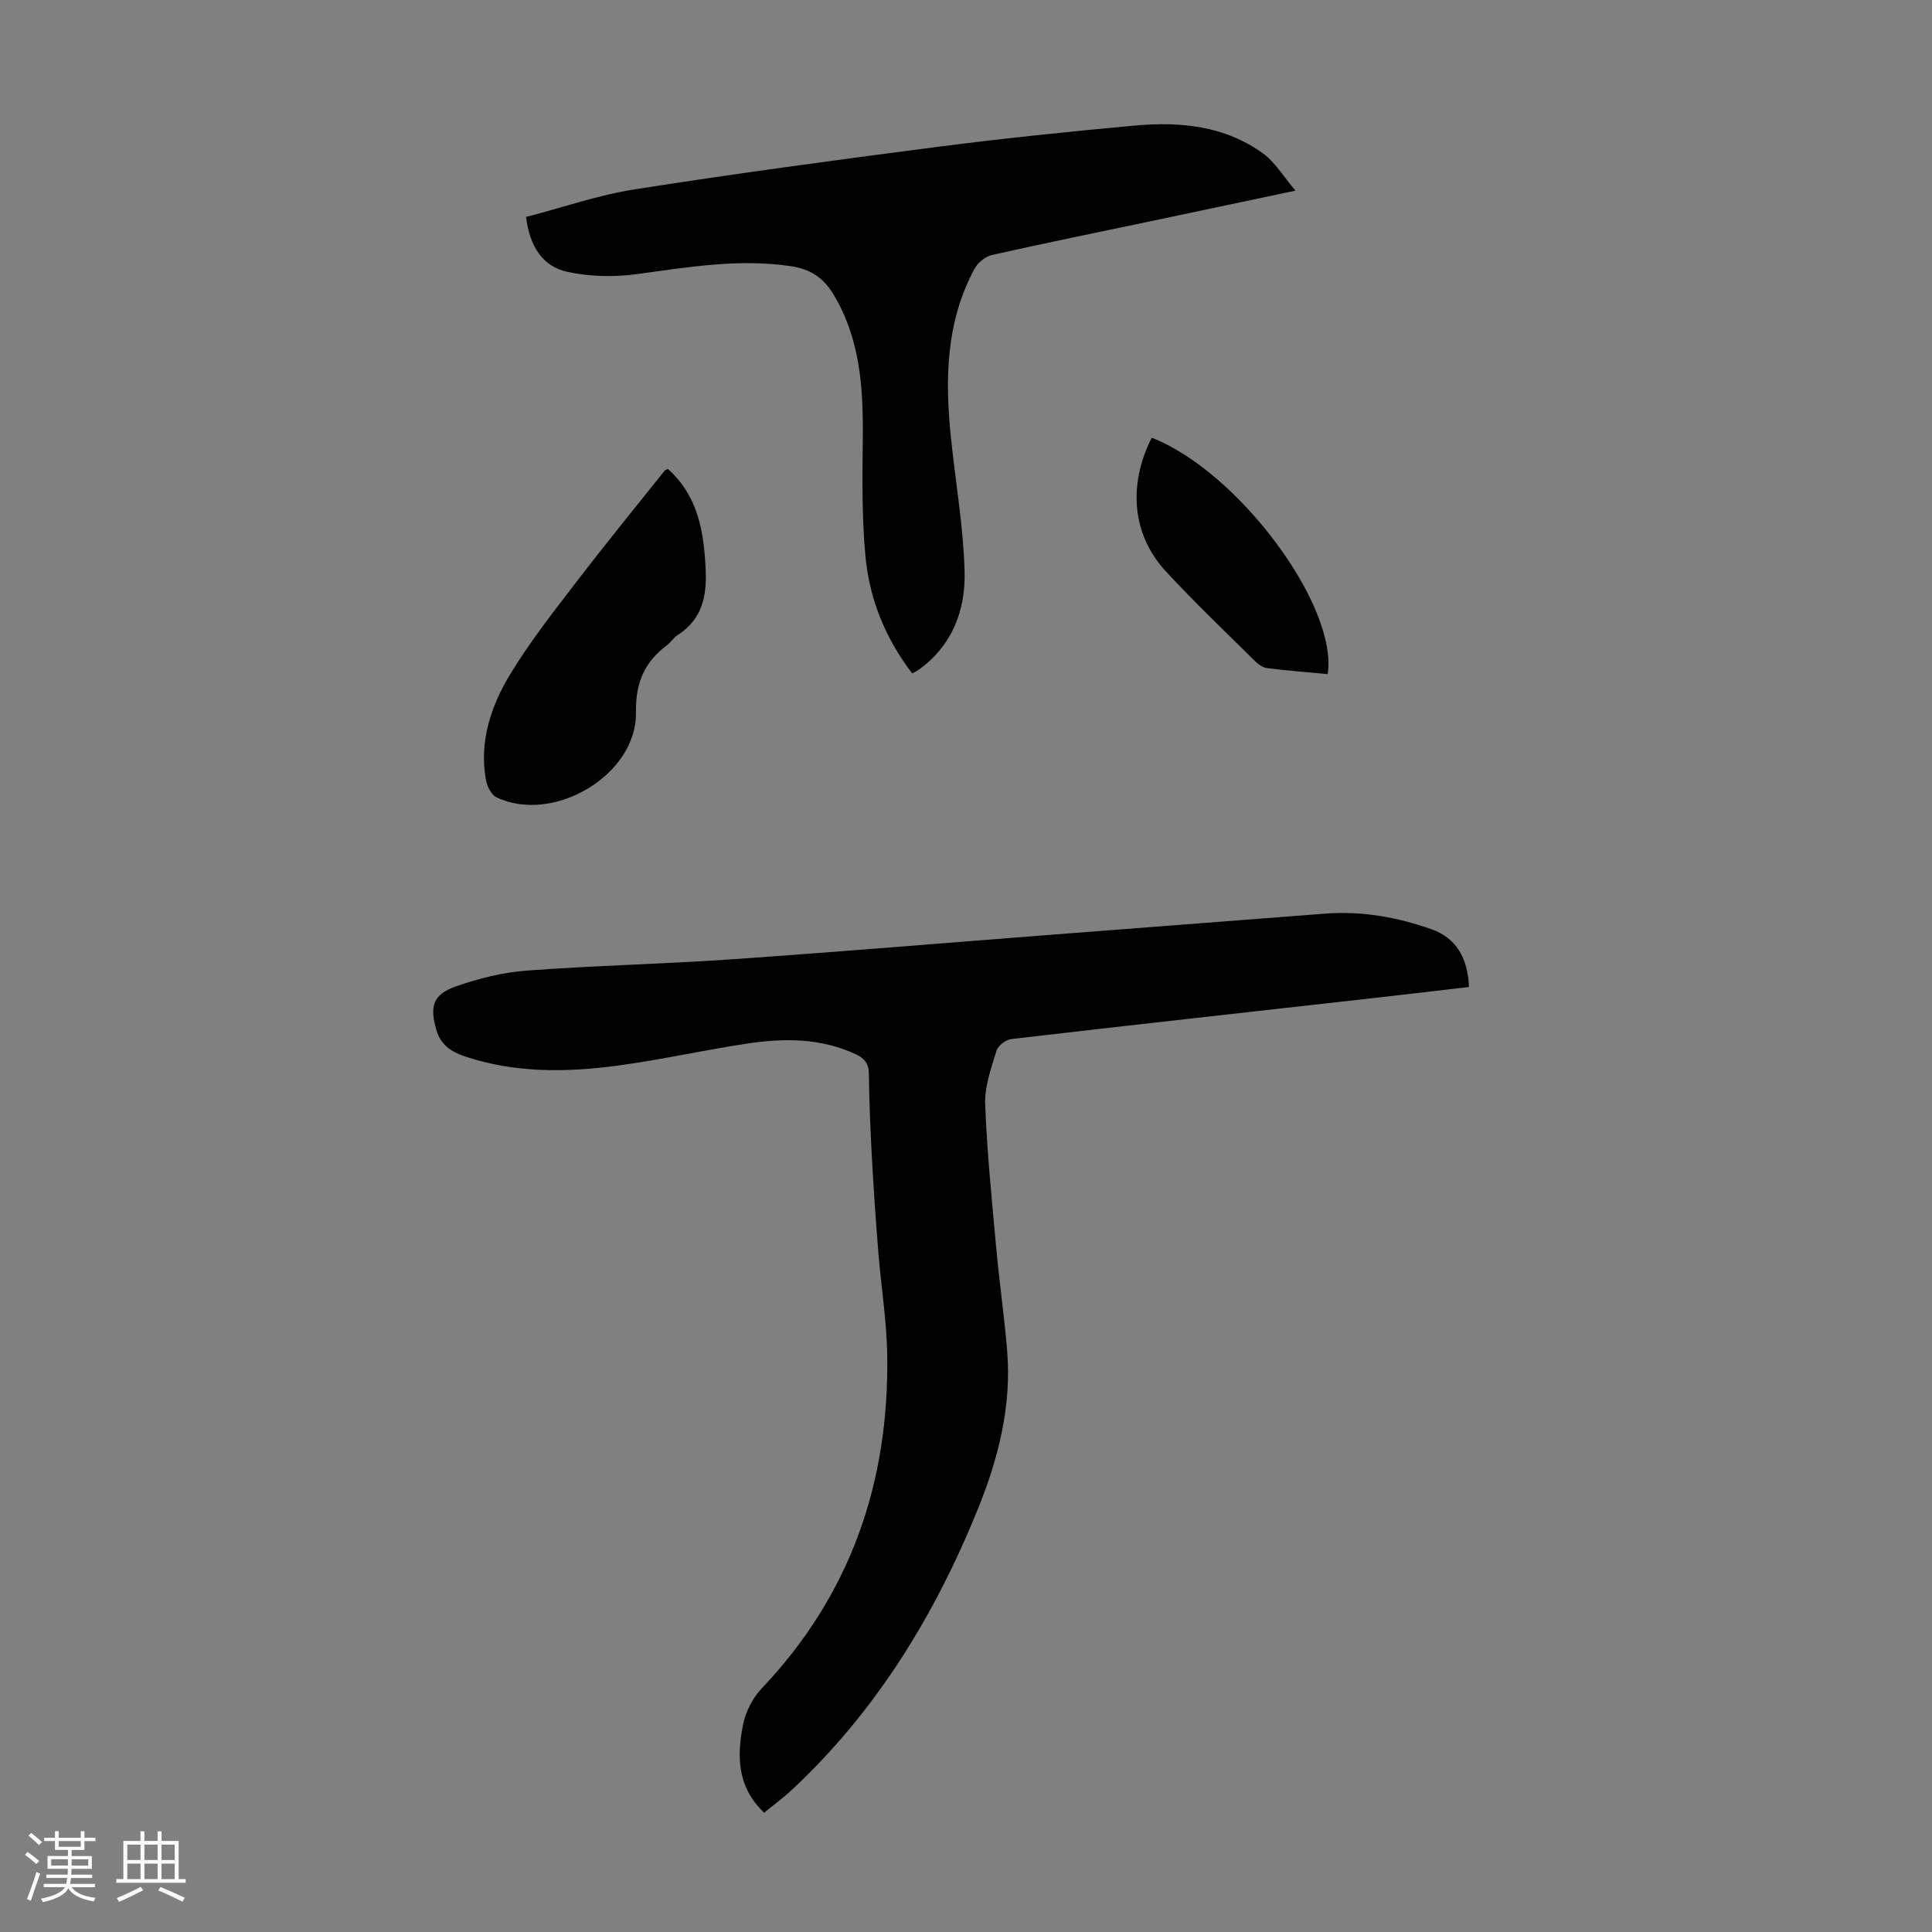 <svg enable-background="new 0 0 400 400" viewBox="0 0 400 400" xmlns="http://www.w3.org/2000/svg"><rect x="0" y="0" width="400" height="400" fill="#808080" stroke="none"/><path d="m5.17 384 .55-.58c.85.61 1.65 1.24 2.4 1.87l-.59.64c-.83-.73-1.62-1.38-2.36-1.93m1.22 9.53-.82-.34c.71-1.76 1.37-3.64 1.98-5.63.24.13.5.25.76.36-.6 1.67-1.24 3.54-1.92 5.61m-.5-13.5.57-.54c.56.44 1.31 1.06 2.26 1.87l-.64.64c-.68-.66-1.41-1.32-2.19-1.97m3.25.46h2.24v-1.36h.77v1.36h4.57v-1.36h.76v1.36h2.28v.69h-2.28v1.84h-2.64v1.26h4.18v2.64h-4.21c0 .45-.02.86-.05 1.21h4.32v.69h-4.38c-.04.34-.1.75-.19 1.22h5.15v.69h-4.82c.87 1.19 2.51 1.92 4.93 2.19-.17.31-.3.57-.37.76-2.77-.49-4.52-1.41-5.26-2.76-.56 1.26-2.3 2.23-5.24 2.9-.12-.24-.26-.48-.43-.72 2.73-.55 4.38-1.34 4.96-2.38h-4.38v-.69h4.65c.1-.38.17-.79.21-1.22h-4.32v-.69h4.4c.03-.34.05-.75.05-1.21h-4.2v-2.64h4.23v-1.26h-2.69v-1.84h-2.24zm1.46 4.46v1.29h3.45c.01-.4.02-.57.01-.53v-.32-.45h-3.46zm1.55-2.59h4.57v-1.19h-4.57zm6.11 2.59h-3.42v.77c-.01.19-.01.37-.02.53h3.44z" fill="#fafafc"/><path d="m32.63 379.16h.82v1.98h3.54v7.89h1.46v.78h-14.37v-.78h1.46v-7.89h3.54v-1.98h.82v1.98h2.73zm-3.49 11.48.5.73c-1.61.82-3.28 1.63-5 2.41-.13-.27-.28-.55-.44-.82 1.75-.72 3.4-1.49 4.94-2.32m-2.78-5.55h2.73v-3.18h-2.73zm0 3.95h2.73v-3.2h-2.73zm3.54-3.95h2.73v-3.18h-2.73zm0 3.95h2.73v-3.2h-2.73zm7.89 4.68c-1.84-.92-3.51-1.7-5.02-2.32l.45-.73c1.89.8 3.57 1.55 5.04 2.23zm-1.62-11.81h-2.73v3.18h2.73zm-2.73 7.13h2.73v-3.2h-2.73z" fill="#fafafc"/><g fill="#010101"><path d="m304.14 204.35c-7.61.88-15.03 1.76-22.45 2.59-24.11 2.71-48.23 5.37-72.33 8.19-1.13.13-2.72 1.36-3.04 2.4-1.09 3.61-2.48 7.39-2.35 11.05.37 9.92 1.38 19.82 2.28 29.71.65 7.13 1.68 14.22 2.27 21.35.94 11.41-1.8 22.26-6.02 32.69-8.9 22-21.06 41.92-38.56 58.25-1.78 1.66-3.76 3.1-5.73 4.72-5.62-5.31-5.67-11.75-4.37-18.23.53-2.66 1.97-5.51 3.84-7.48 18.43-19.39 26.43-42.68 26.01-69.06-.11-7.02-1.25-14.01-1.82-21.03-.52-6.46-.97-12.92-1.33-19.39-.32-5.92-.58-11.85-.65-17.77-.02-2.13-.88-3.21-2.69-4.06-7.2-3.37-14.78-3.37-22.36-2.24-9.06 1.35-18.02 3.39-27.09 4.6-10.58 1.41-21.18 1.53-31.53-1.93-2.84-.95-4.99-2.43-5.86-5.42-1.46-5-.72-7.42 4.12-9.1 4.68-1.63 9.65-2.87 14.58-3.24 14.15-1.05 28.34-1.36 42.5-2.34 21.86-1.52 43.7-3.35 65.56-5.04 19.06-1.47 38.13-2.93 57.19-4.41 7.6-.59 14.96.72 22.07 3.23 5.02 1.78 7.52 5.85 7.76 11.96z"/><path d="m188.86 139.43c-5.48-7.17-8.8-15.23-9.65-23.99-.79-8.2-.67-16.51-.58-24.77.1-10.4-.52-20.55-6.11-29.78-2.07-3.42-4.79-5.19-8.79-5.78-10.82-1.61-21.37.22-32.02 1.66-4.65.63-9.63.5-14.21-.48-5.11-1.1-7.82-5.19-8.59-11.37 7.53-1.95 14.94-4.54 22.57-5.73 20.75-3.25 41.58-6.06 62.42-8.76 13.64-1.76 27.32-3.18 41.02-4.43 9.39-.86 18.65.02 26.58 5.77 2.5 1.81 4.19 4.74 6.72 7.7-10.67 2.26-20.37 4.31-30.07 6.35-10.93 2.3-21.89 4.52-32.79 6.98-1.36.31-2.92 1.59-3.59 2.84-5.95 11.02-6.14 22.91-4.89 34.96.95 9.21 2.57 18.4 2.83 27.63.23 8.04-2.51 15.42-9.52 20.45-.36.25-.76.43-1.33.75z"/><path d="m138.29 97.09c6.22 5.62 7.4 12.81 7.8 20.53.29 5.76-.64 10.55-5.78 13.85-.83.53-1.38 1.48-2.18 2.08-4.68 3.5-6.56 7.75-6.46 13.94.21 12.97-17.11 23.22-28.91 17.57-1.08-.52-1.94-2.33-2.17-3.66-1.39-7.92 1.06-15.22 5.02-21.77 4.09-6.76 9.03-13.02 13.85-19.31 5.91-7.73 12.08-15.27 18.15-22.88.11-.14.36-.19.68-.35z"/><path d="m238.45 90.63c17.85 6.91 38.61 34.74 36.43 48.94-4.17-.39-8.37-.72-12.55-1.24-.89-.11-1.83-.8-2.5-1.46-6.2-6.14-12.53-12.16-18.45-18.57-6.97-7.53-7.9-17.83-2.93-27.67z"/></g></svg>